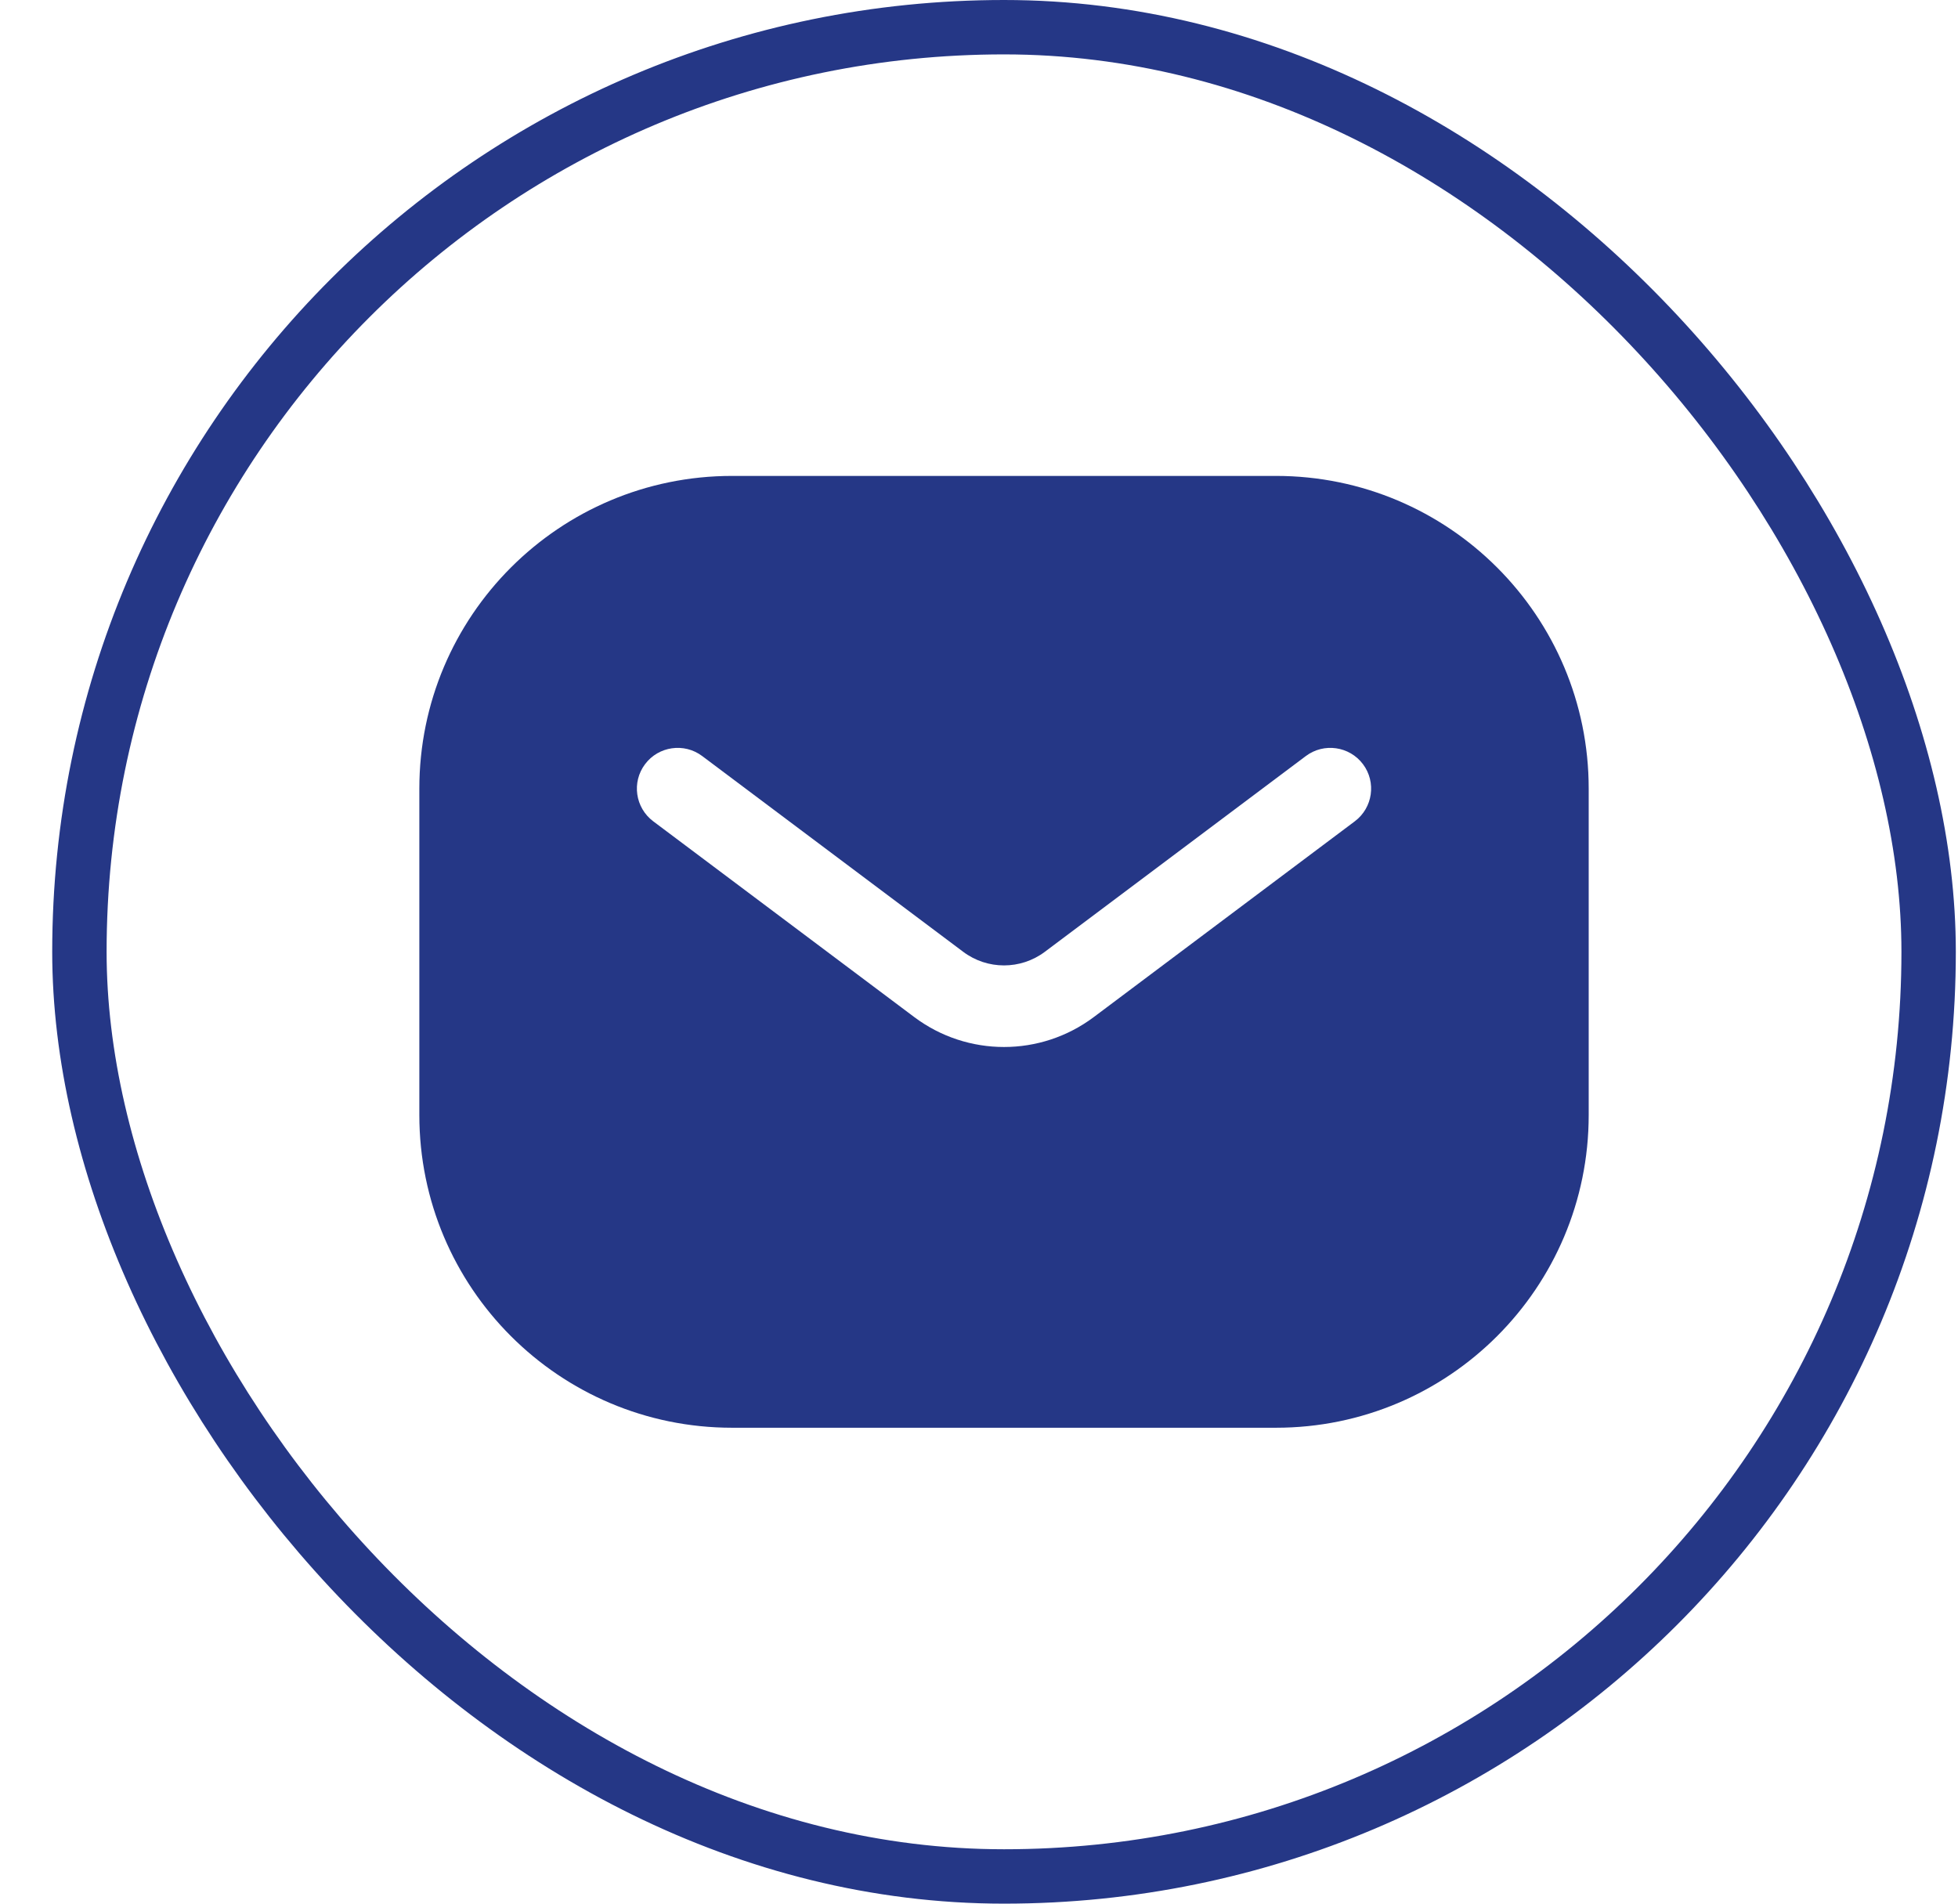 <svg width="36" height="35" viewBox="0 0 36 35" fill="none" xmlns="http://www.w3.org/2000/svg">
<rect x="1.46" y="0.5" width="34" height="34" rx="17" stroke="#253786"/>
<path fill-rule="evenodd" clip-rule="evenodd" d="M7.71 14.5C7.71 11.324 10.284 8.75 13.46 8.75H23.46C26.636 8.75 29.21 11.324 29.21 14.5V20.5C29.21 23.676 26.636 26.25 23.46 26.25H13.46C10.284 26.25 7.71 23.676 7.71 20.5V14.5ZM12.91 13.9C12.579 13.652 12.108 13.719 11.86 14.05C11.611 14.381 11.679 14.851 12.01 15.1L16.81 18.7C17.788 19.433 19.132 19.433 20.11 18.7L24.91 15.1C25.241 14.851 25.308 14.381 25.06 14.05C24.811 13.719 24.341 13.652 24.01 13.9L19.21 17.5C18.765 17.833 18.154 17.833 17.71 17.5L12.91 13.9Z" fill="#253786"/>
</svg>
